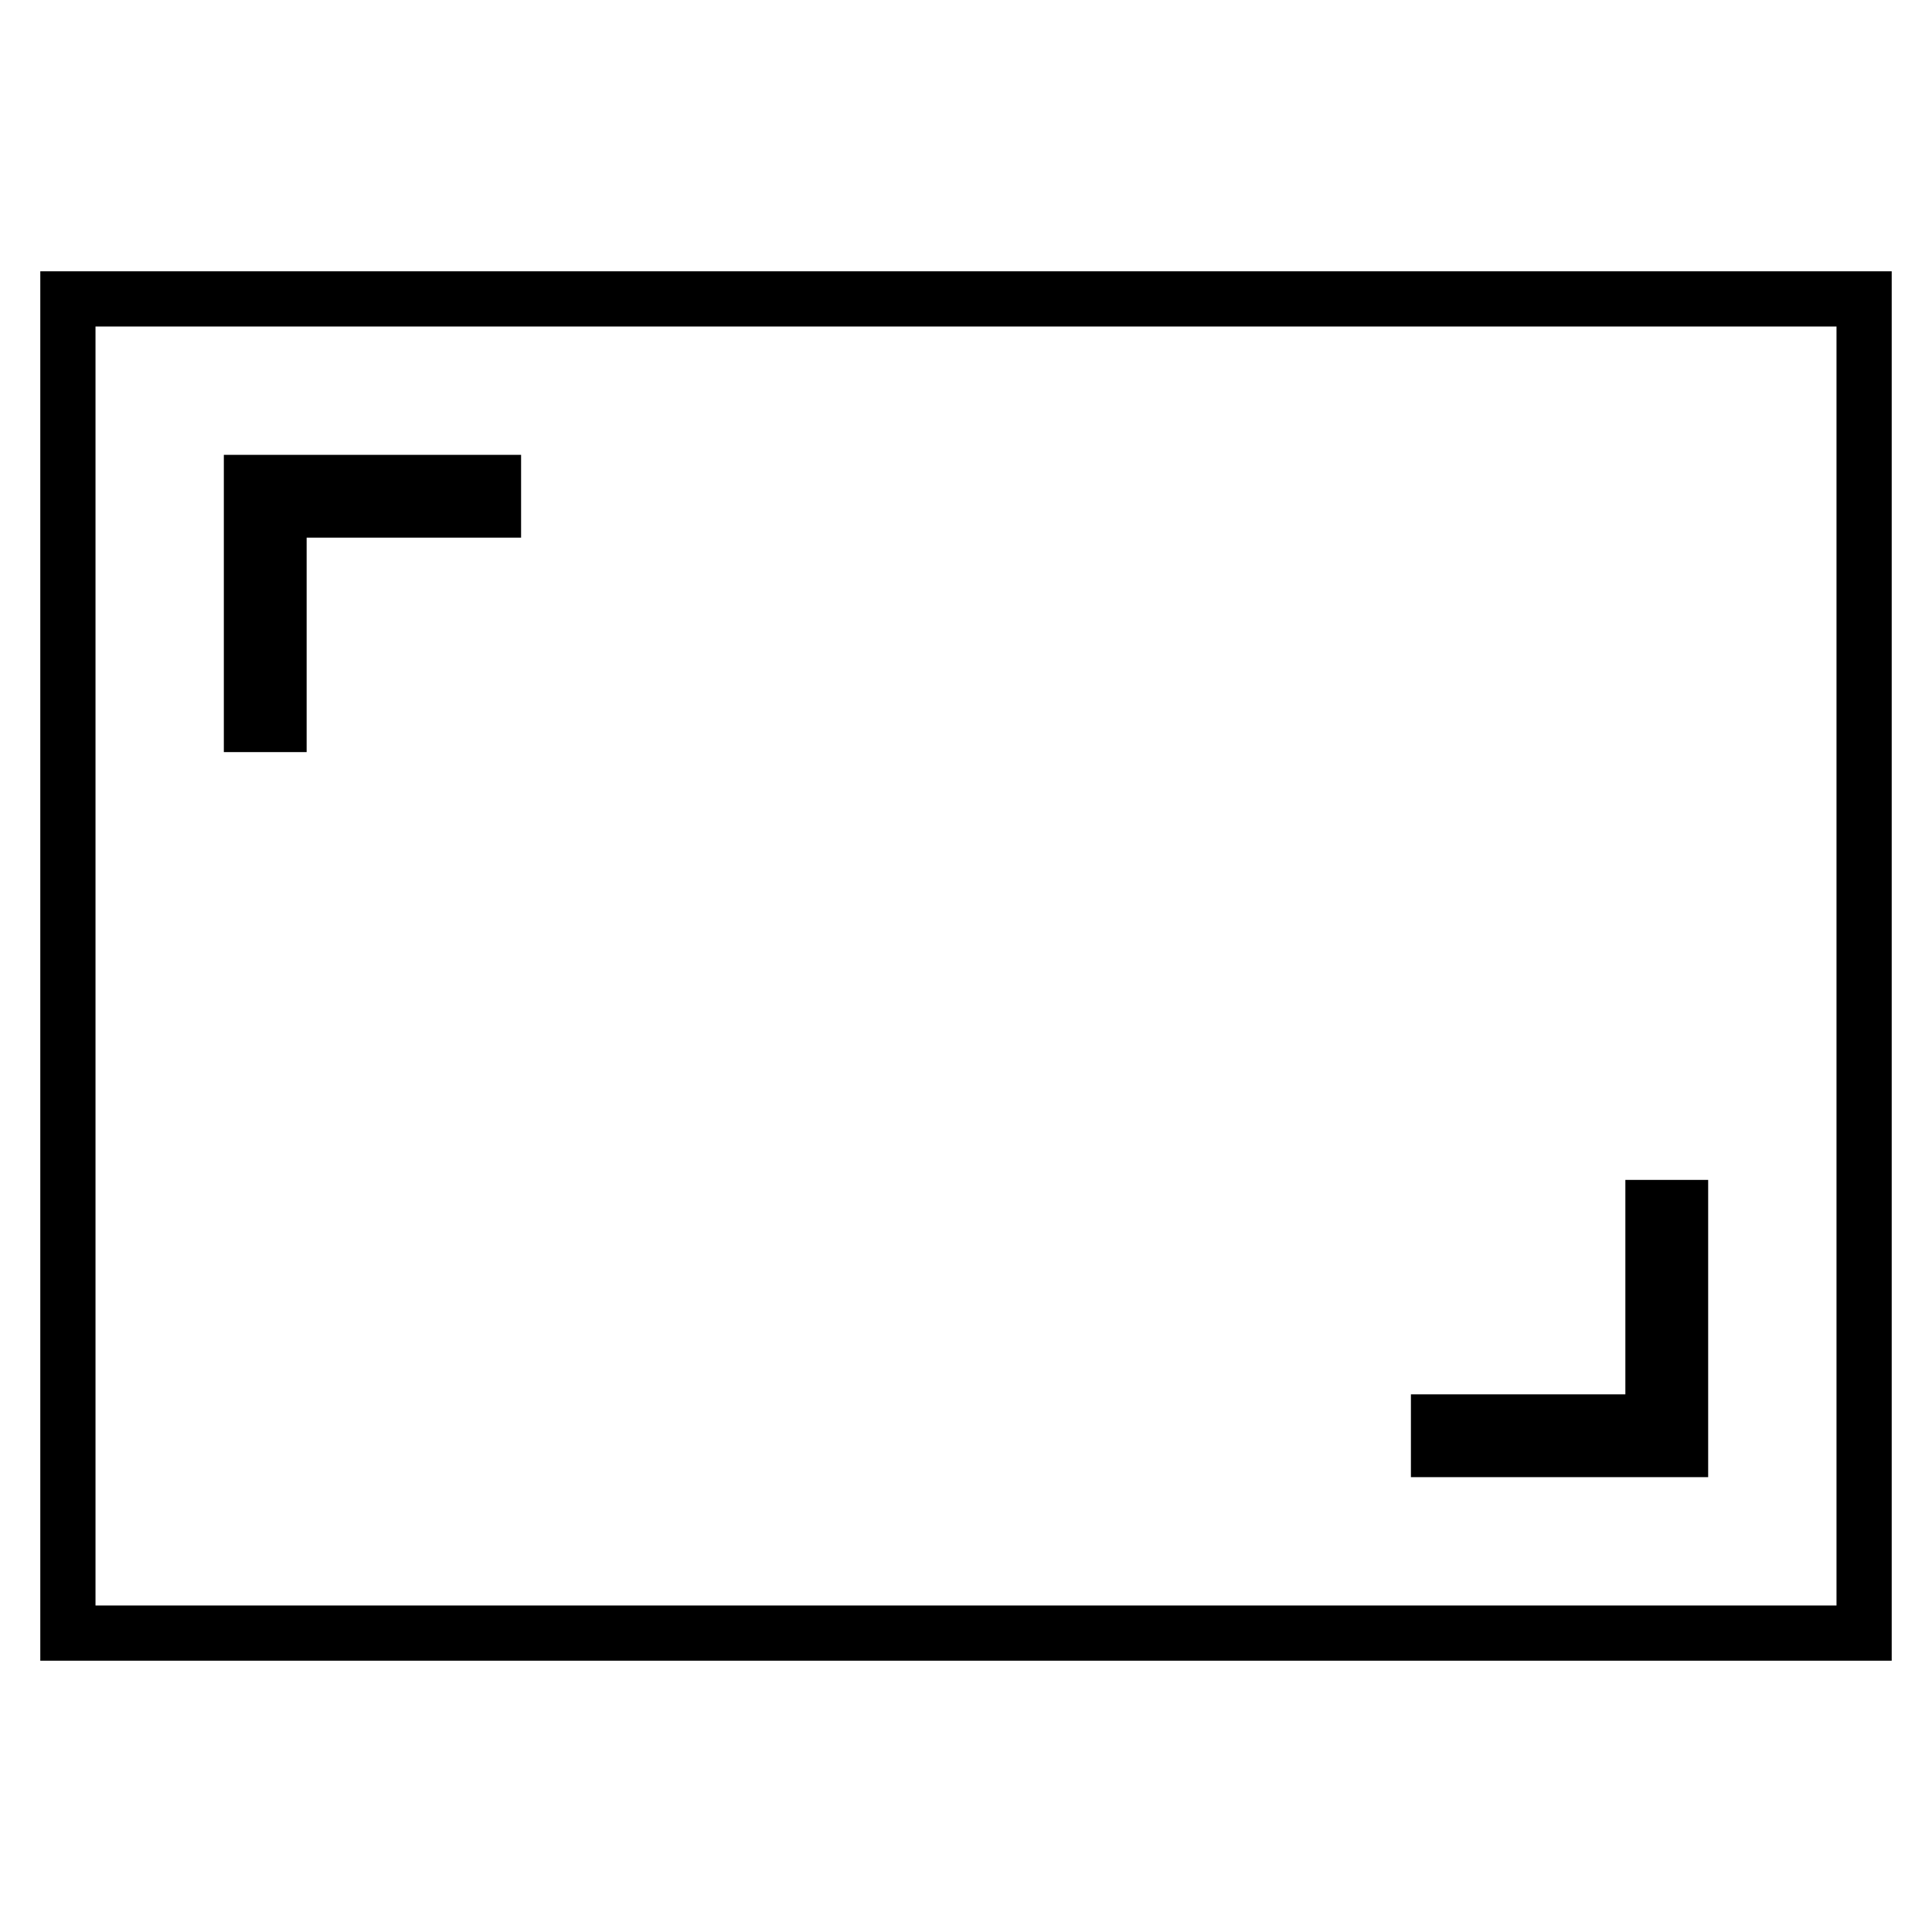 <svg id="Layer_1" data-name="Layer 1" xmlns="http://www.w3.org/2000/svg" viewBox="0 0 70 70"><title>ikonas-arena-telpas</title><path d="M68.54,60.17H1.46V9.83H68.54Zm-65.08-2H66.54V11.83H3.46Z"/><polygon points="11.11 27.25 8.11 27.25 8.11 16.48 18.88 16.48 18.88 19.48 11.11 19.48 11.11 27.25"/><polygon points="61.89 53.52 51.12 53.52 51.12 50.52 58.89 50.52 58.89 42.75 61.89 42.75 61.89 53.52"/></svg>